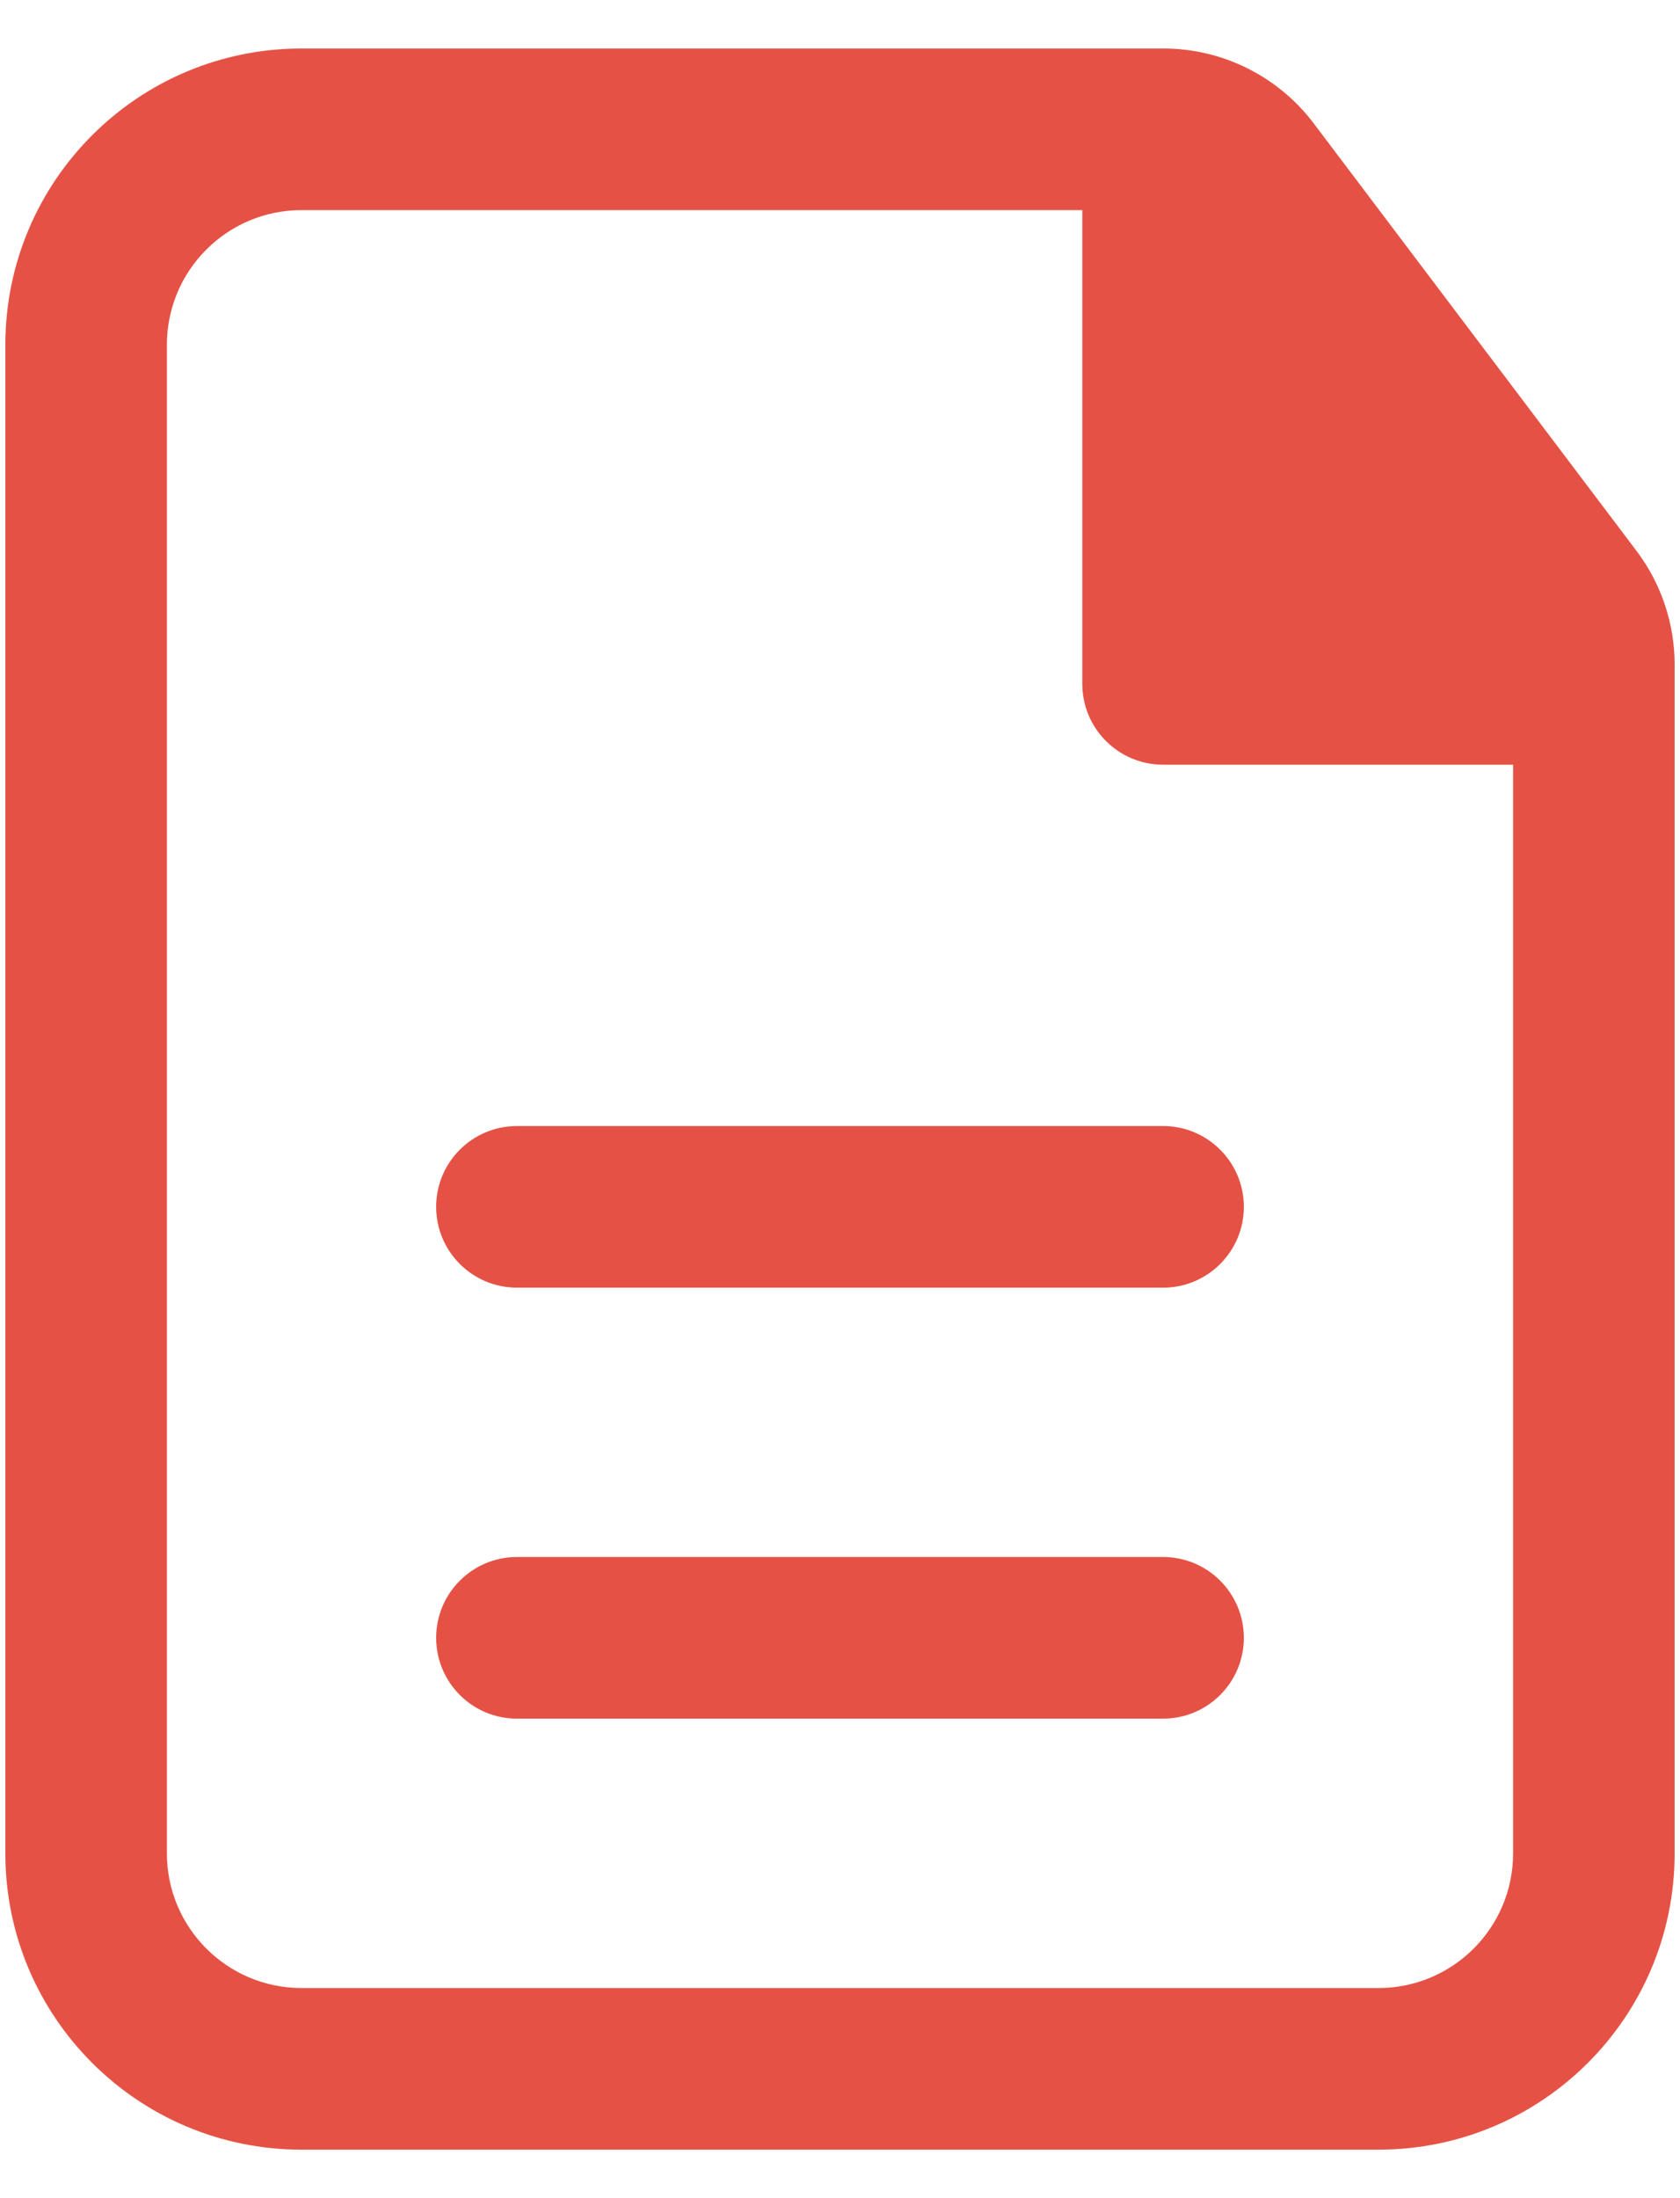 <svg width="26" height="34" viewBox="0 0 26 34" fill="none" xmlns="http://www.w3.org/2000/svg">
<path d="M19.25 18.667C19.25 17.976 18.69 17.417 18 17.417H8C7.31 17.417 6.75 17.976 6.75 18.667C6.75 19.357 7.31 19.917 8 19.917H18C18.69 19.917 19.25 19.357 19.25 18.667Z" fill="#E55245"/>
<path d="M19.25 25.333C19.25 24.643 18.69 24.083 18 24.083H8C7.31 24.083 6.75 24.643 6.75 25.333C6.75 26.024 7.31 26.583 8 26.583H18C18.69 26.583 19.25 26.024 19.25 25.333Z" fill="#E55245"/>
<path fill-rule="evenodd" clip-rule="evenodd" d="M4.667 0.75C2.135 0.75 0.083 2.802 0.083 5.333V28.667C0.083 31.198 2.135 33.25 4.667 33.25H21.333C23.865 33.25 25.917 31.198 25.917 28.667V10.279C25.917 9.645 25.71 9.028 25.327 8.521L20.331 1.908C19.78 1.179 18.918 0.75 18.004 0.75H4.667ZM2.583 5.333C2.583 4.183 3.516 3.25 4.667 3.25H16.75V10.578C16.75 11.269 17.31 11.828 18 11.828H23.417V28.667C23.417 29.817 22.484 30.75 21.333 30.75H4.667C3.516 30.75 2.583 29.817 2.583 28.667V5.333Z" fill="#E55245"/>
</svg>
